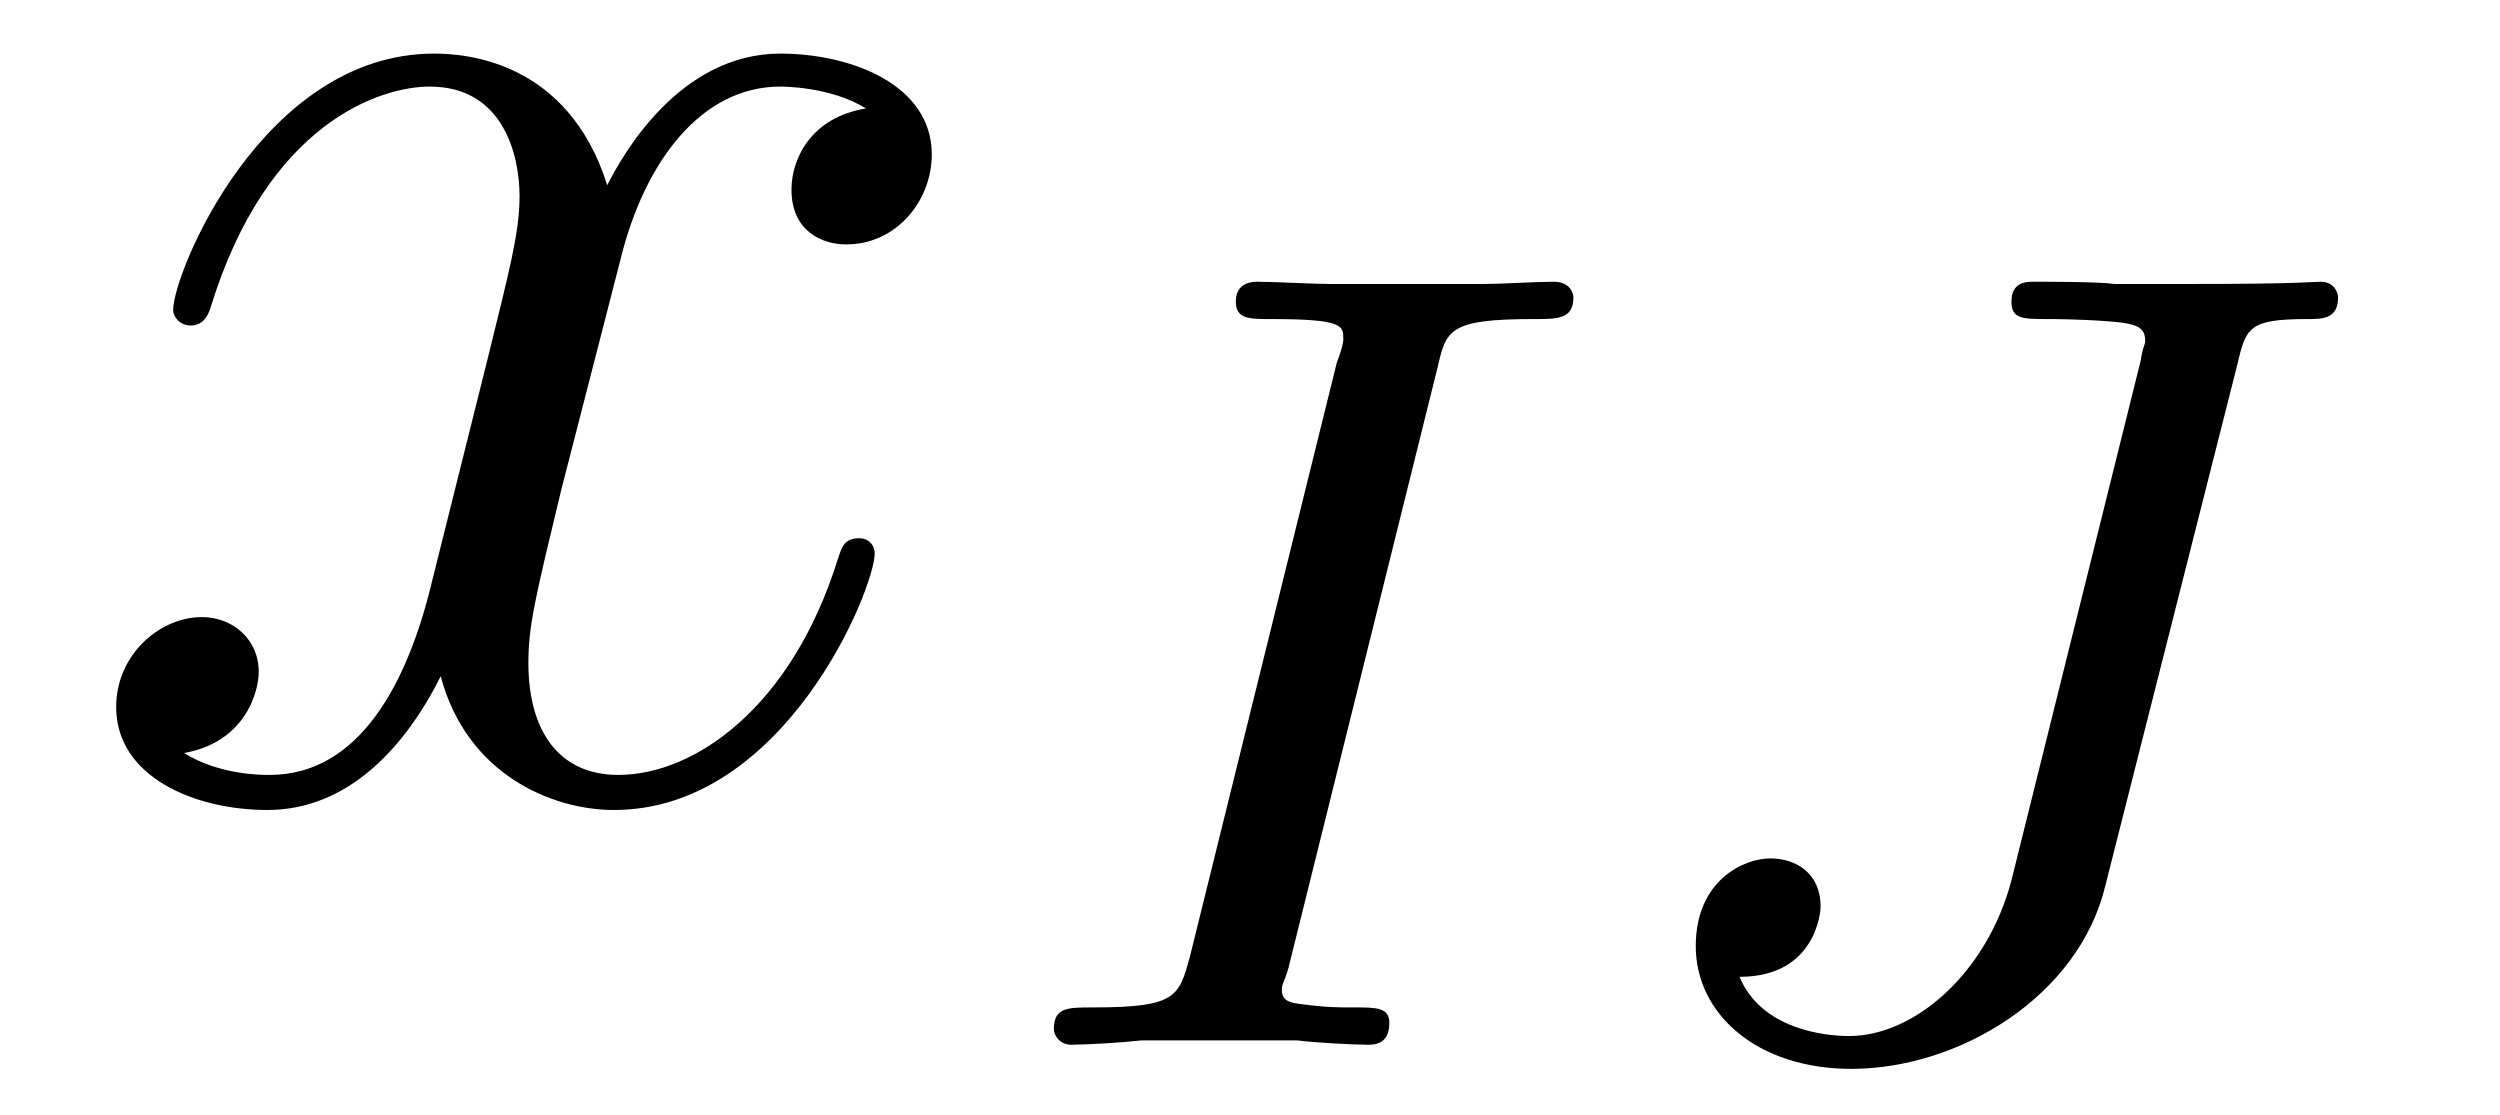 <?xml version="1.0" encoding="UTF-8"?>
<svg xmlns="http://www.w3.org/2000/svg" xmlns:xlink="http://www.w3.org/1999/xlink" viewBox="0 0 17.818 7.946" version="1.2">
<defs>
<g>
<symbol overflow="visible" id="glyph0-0">
<path style="stroke:none;" d=""/>
</symbol>
<symbol overflow="visible" id="glyph0-1">
<path style="stroke:none;" d="M 5.672 -4.875 C 5.281 -4.812 5.141 -4.516 5.141 -4.297 C 5.141 -4 5.359 -3.906 5.531 -3.906 C 5.891 -3.906 6.141 -4.219 6.141 -4.547 C 6.141 -5.047 5.562 -5.266 5.062 -5.266 C 4.344 -5.266 3.938 -4.547 3.828 -4.328 C 3.547 -5.219 2.812 -5.266 2.594 -5.266 C 1.375 -5.266 0.734 -3.703 0.734 -3.438 C 0.734 -3.391 0.781 -3.328 0.859 -3.328 C 0.953 -3.328 0.984 -3.406 1 -3.453 C 1.406 -4.781 2.219 -5.031 2.562 -5.031 C 3.094 -5.031 3.203 -4.531 3.203 -4.25 C 3.203 -3.984 3.125 -3.703 2.984 -3.125 L 2.578 -1.5 C 2.406 -0.781 2.062 -0.125 1.422 -0.125 C 1.359 -0.125 1.062 -0.125 0.812 -0.281 C 1.25 -0.359 1.344 -0.719 1.344 -0.859 C 1.344 -1.094 1.156 -1.25 0.938 -1.25 C 0.641 -1.25 0.328 -0.984 0.328 -0.609 C 0.328 -0.109 0.891 0.125 1.406 0.125 C 1.984 0.125 2.391 -0.328 2.641 -0.828 C 2.828 -0.125 3.438 0.125 3.875 0.125 C 5.094 0.125 5.734 -1.453 5.734 -1.703 C 5.734 -1.766 5.688 -1.812 5.625 -1.812 C 5.516 -1.812 5.5 -1.75 5.469 -1.656 C 5.141 -0.609 4.453 -0.125 3.906 -0.125 C 3.484 -0.125 3.266 -0.438 3.266 -0.922 C 3.266 -1.188 3.312 -1.375 3.5 -2.156 L 3.922 -3.797 C 4.094 -4.5 4.5 -5.031 5.062 -5.031 C 5.078 -5.031 5.422 -5.031 5.672 -4.875 Z M 5.672 -4.875 "/>
</symbol>
<symbol overflow="visible" id="glyph1-0">
<path style="stroke:none;" d=""/>
</symbol>
<symbol overflow="visible" id="glyph1-1">
<path style="stroke:none;" d="M 3.094 -4.828 C 3.156 -5.094 3.172 -5.172 3.781 -5.172 C 3.953 -5.172 4.062 -5.172 4.062 -5.328 C 4.062 -5.344 4.047 -5.438 3.922 -5.438 C 3.797 -5.438 3.547 -5.422 3.422 -5.422 L 2.328 -5.422 C 2.219 -5.422 1.922 -5.438 1.812 -5.438 C 1.781 -5.438 1.656 -5.438 1.656 -5.297 C 1.656 -5.172 1.75 -5.172 1.906 -5.172 C 2.422 -5.172 2.422 -5.125 2.422 -5.031 C 2.422 -5.016 2.422 -4.984 2.375 -4.859 L 1.328 -0.625 C 1.25 -0.344 1.234 -0.266 0.641 -0.266 C 0.453 -0.266 0.359 -0.266 0.359 -0.109 C 0.359 -0.078 0.391 0 0.484 0 C 0.594 0 0.859 -0.016 0.984 -0.031 L 2.094 -0.031 C 2.203 -0.016 2.484 0 2.594 0 C 2.641 0 2.75 0 2.75 -0.156 C 2.75 -0.266 2.656 -0.266 2.5 -0.266 C 2.375 -0.266 2.328 -0.266 2.188 -0.281 C 2.062 -0.297 1.984 -0.297 1.984 -0.391 C 1.984 -0.438 2 -0.438 2.031 -0.547 Z M 3.094 -4.828 "/>
</symbol>
<symbol overflow="visible" id="glyph1-2">
<path style="stroke:none;" d="M 4.5 -4.844 C 4.562 -5.109 4.578 -5.172 5 -5.172 C 5.109 -5.172 5.219 -5.172 5.219 -5.328 C 5.219 -5.344 5.203 -5.438 5.094 -5.438 C 5.047 -5.438 4.938 -5.422 4.172 -5.422 C 4 -5.422 3.672 -5.422 3.625 -5.422 C 3.531 -5.438 3.141 -5.438 3.047 -5.438 C 3 -5.438 2.891 -5.438 2.891 -5.297 C 2.891 -5.172 2.969 -5.172 3.156 -5.172 C 3.172 -5.172 3.375 -5.172 3.578 -5.156 C 3.797 -5.141 3.844 -5.109 3.844 -5.016 C 3.844 -4.984 3.828 -4.984 3.812 -4.875 L 2.891 -1.172 C 2.719 -0.516 2.203 -0.062 1.734 -0.062 C 1.562 -0.062 1.109 -0.109 0.953 -0.484 C 1.5 -0.484 1.531 -0.953 1.531 -0.984 C 1.531 -1.219 1.359 -1.328 1.172 -1.328 C 0.984 -1.328 0.641 -1.172 0.641 -0.703 C 0.641 -0.219 1.078 0.172 1.75 0.172 C 2.516 0.172 3.375 -0.344 3.562 -1.141 Z M 4.5 -4.844 "/>
</symbol>
</g>
<clipPath id="clip1">
  <path d="M 7 2 L 12 2 L 12 7.945 L 7 7.945 Z M 7 2 "/>
</clipPath>
<clipPath id="clip2">
  <path d="M 12 2 L 17 2 L 17 7.945 L 12 7.945 Z M 12 2 "/>
</clipPath>
</defs>
<g id="surface1">
<g style="fill:rgb(0%,0%,0%);fill-opacity:1;">
  <use xlink:href="#glyph0-1" x="0.5" y="5.648"/>
</g>
<g clip-path="url(#clip1)" clip-rule="nonzero">
<g style="fill:rgb(0%,0%,0%);fill-opacity:1;">
  <use xlink:href="#glyph1-1" x="7.152" y="7.446"/>
</g>
</g>
<g clip-path="url(#clip2)" clip-rule="nonzero">
<g style="fill:rgb(0%,0%,0%);fill-opacity:1;">
  <use xlink:href="#glyph1-2" x="11.445" y="7.446"/>
</g>
</g>
</g>
</svg>
